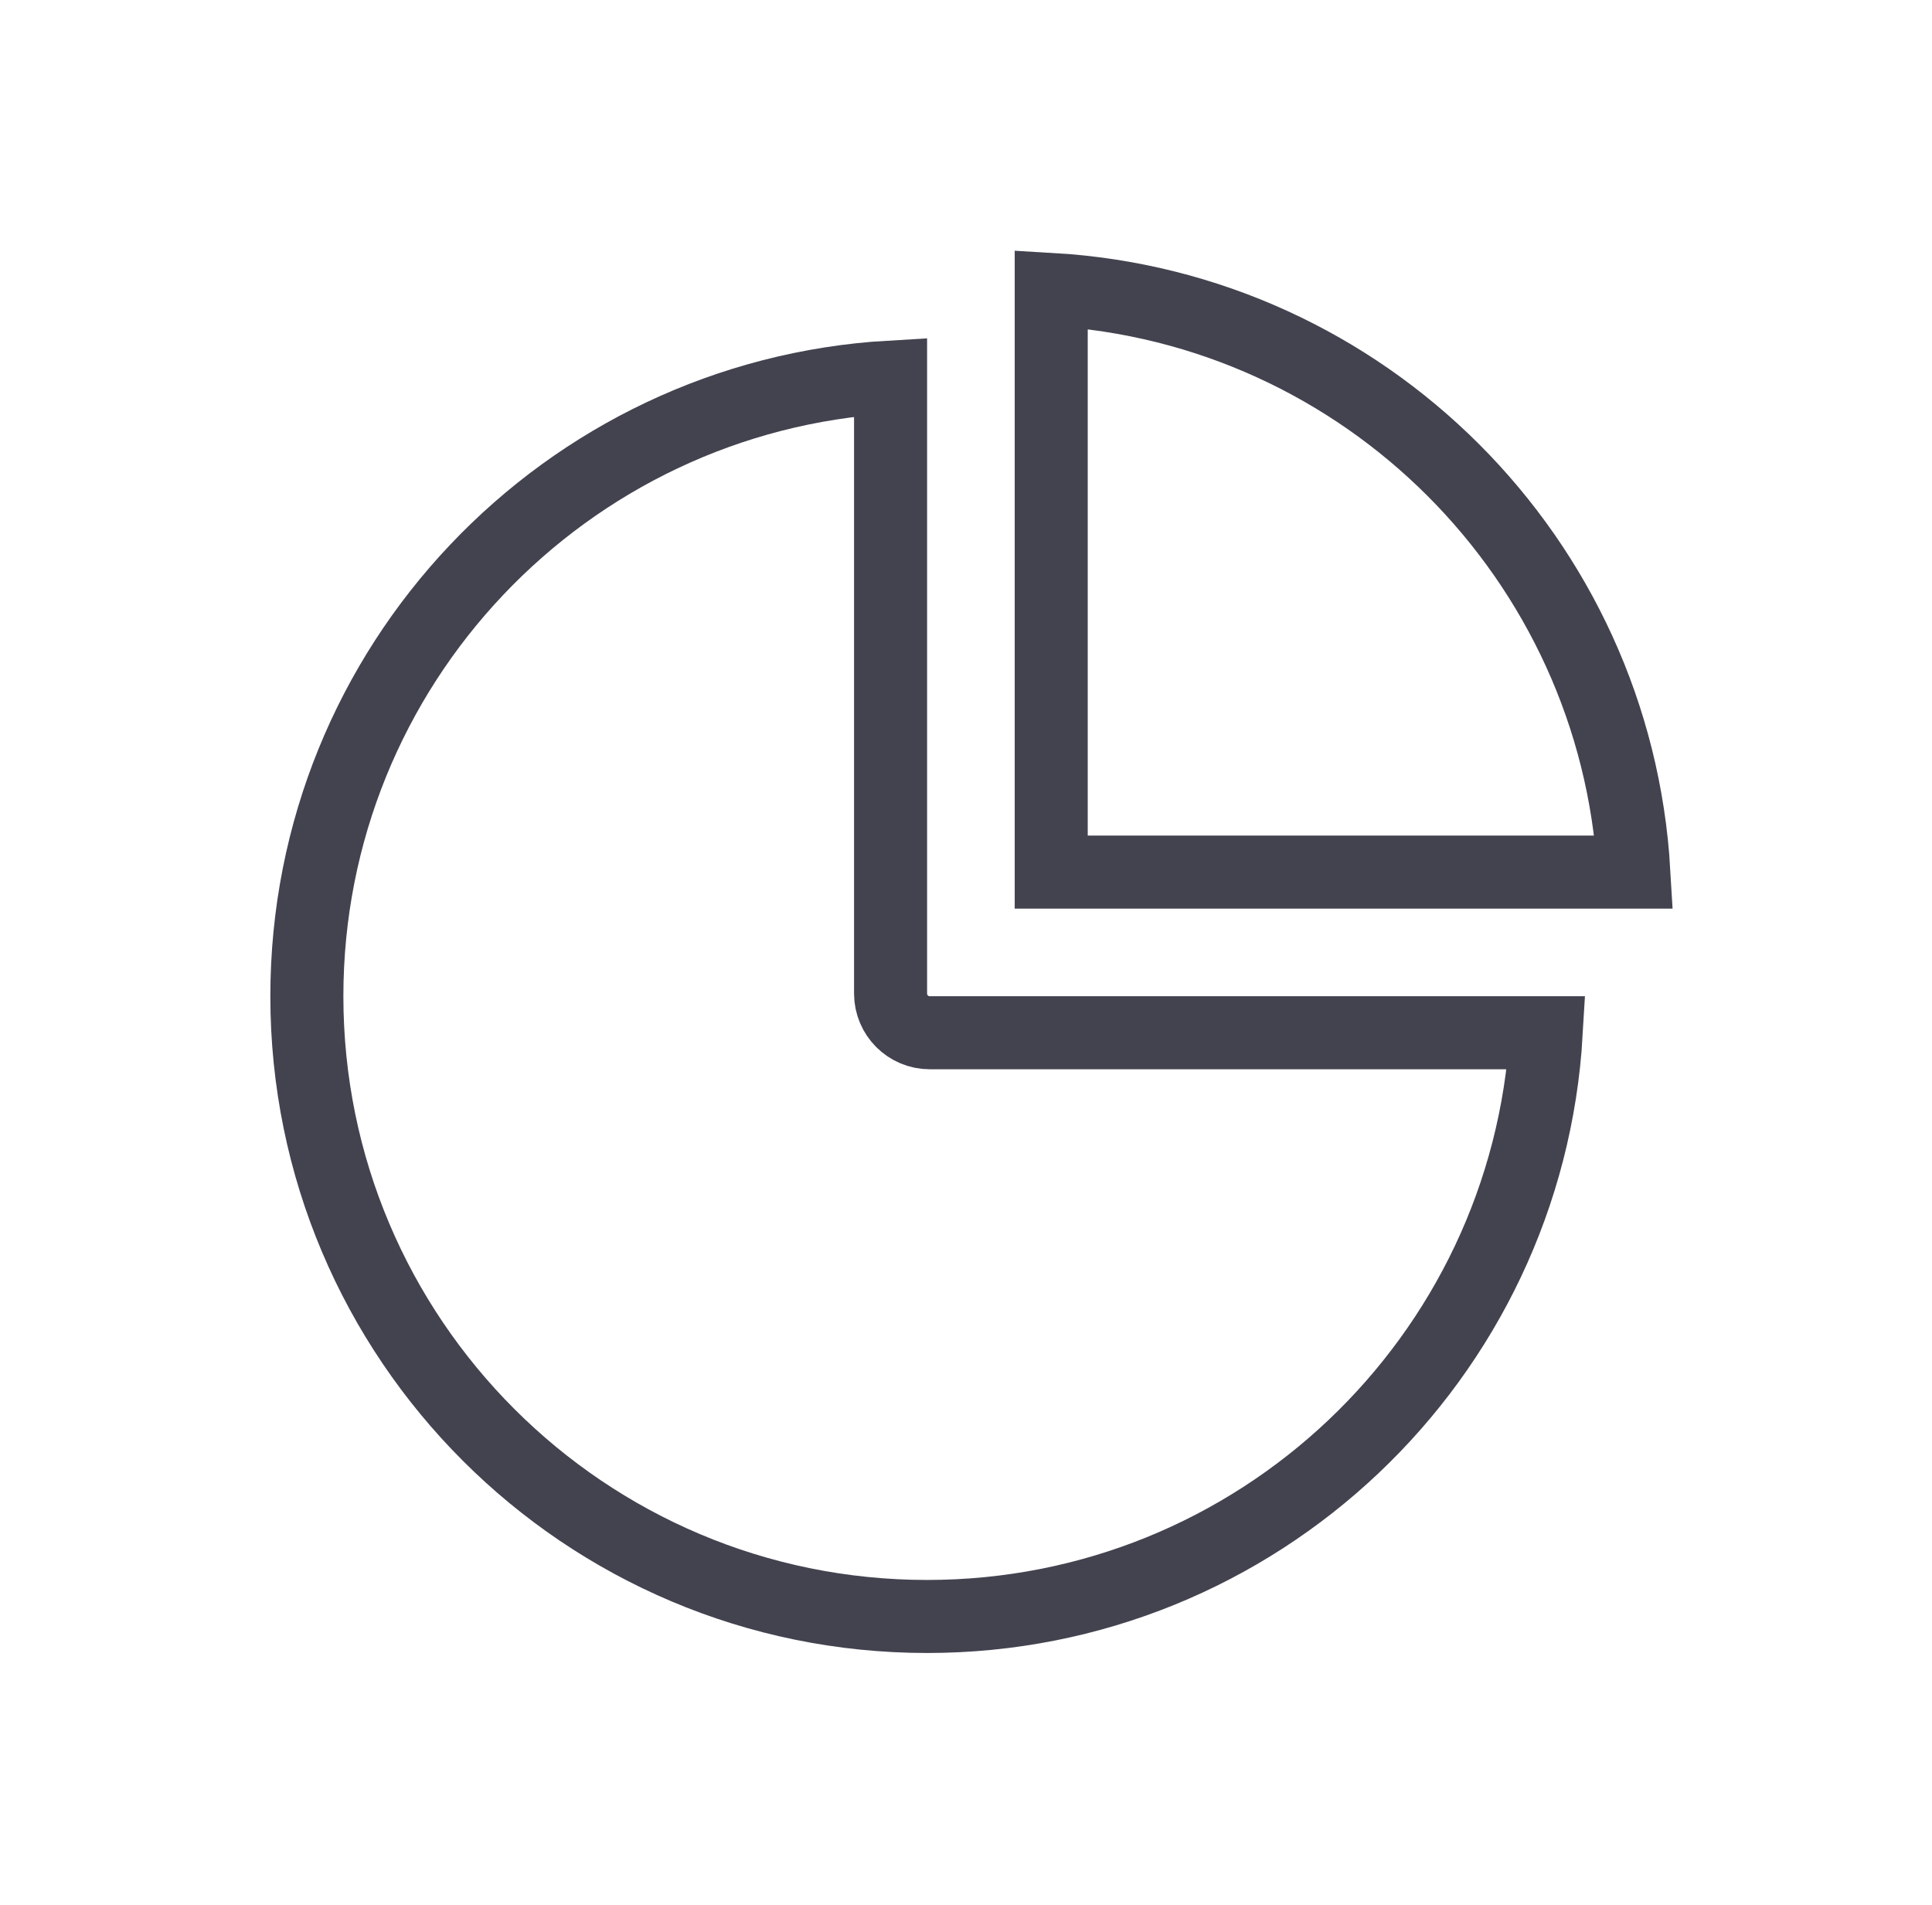 <svg width="71" height="70" viewBox="0 0 71 70" fill="none" xmlns="http://www.w3.org/2000/svg">
<path d="M56.824 37.952C56.13 49.915 46.207 59.403 34.07 59.403C21.482 59.403 11.277 49.198 11.277 36.61C11.277 24.473 20.765 14.55 32.728 13.856V36.51C32.728 37.307 33.373 37.952 34.17 37.952H46.137H56.824Z" stroke="#434350" stroke-width="2.684"/>
<path d="M38.632 32.048V10.636C50.151 11.304 59.376 20.529 60.044 32.048H38.632Z" stroke="#434350" stroke-width="2.684"/>
</svg>
